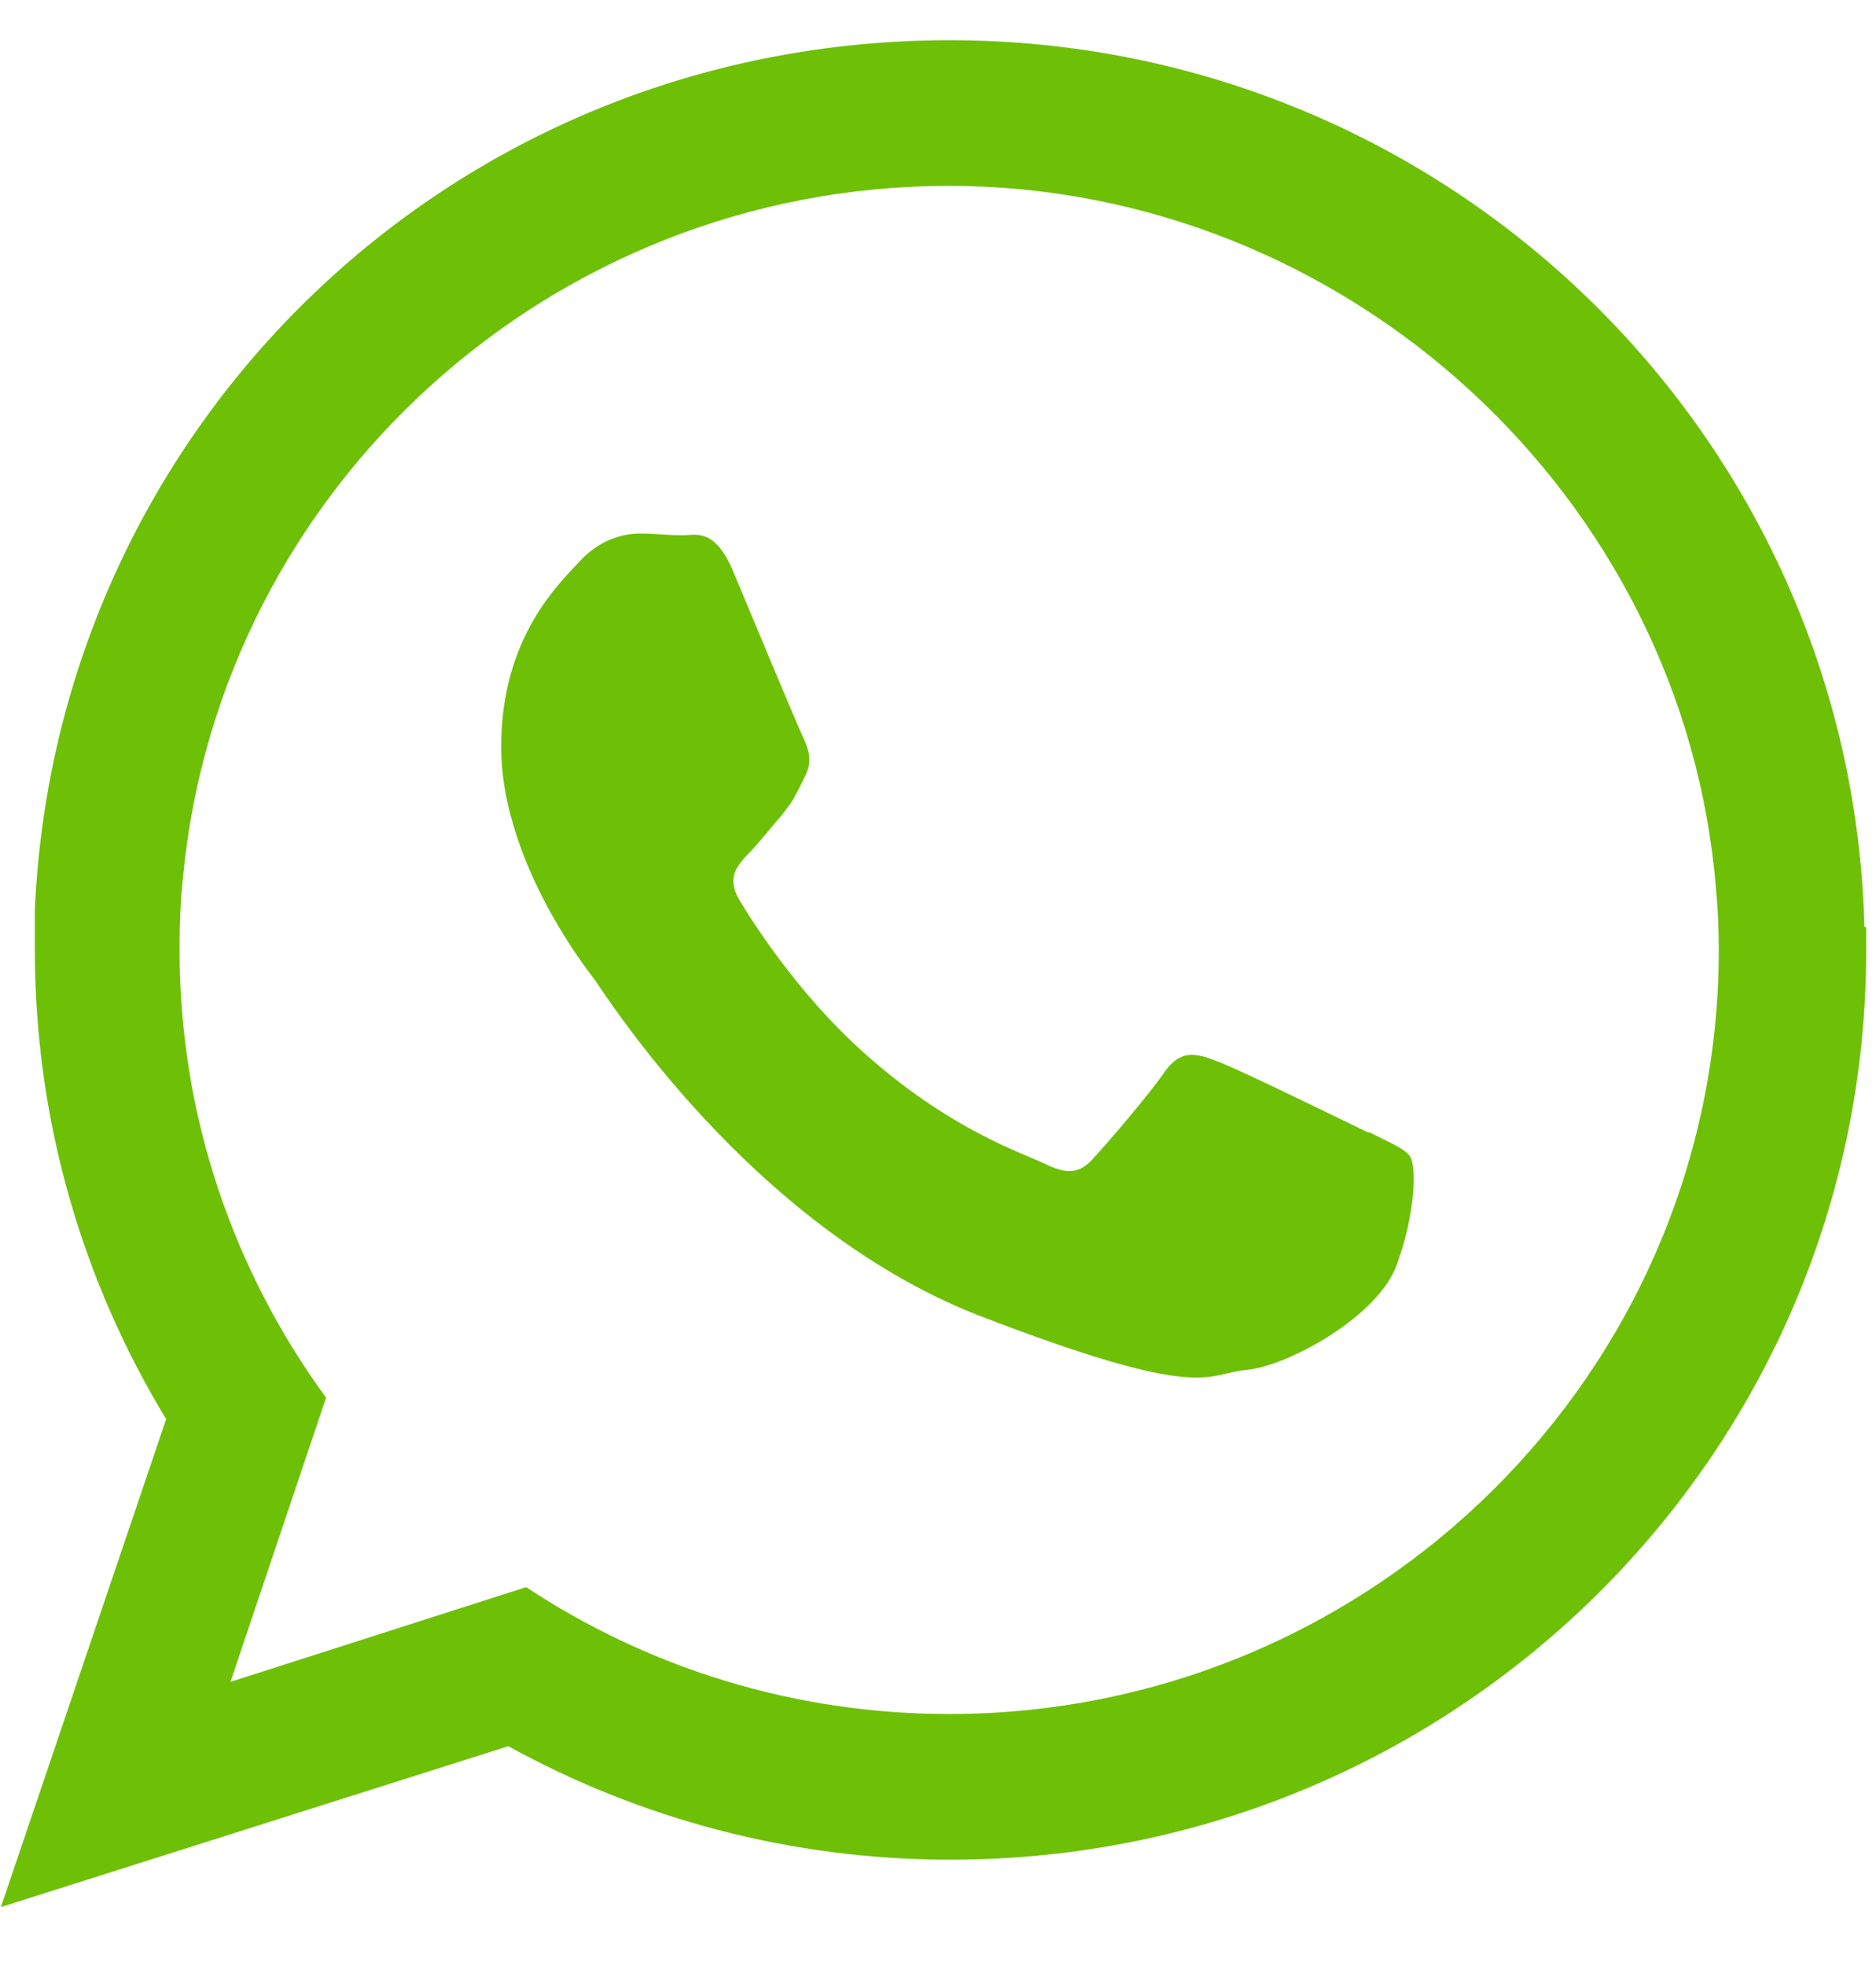 <svg width="21" height="22" viewBox="0 0 21 22" fill="none" xmlns="http://www.w3.org/2000/svg">
<path fill-rule="evenodd" clip-rule="evenodd" d="M20.87 10.37C20.73 4.87 16.2 0.45 10.63 0.45C5.06 0.45 0.63 4.77 0.39 10.18C0.39 10.33 0.39 10.48 0.39 10.63C0.39 12.55 0.93 14.35 1.86 15.88L0.01 21.34L5.69 19.54C7.16 20.35 8.85 20.81 10.64 20.81C16.3 20.81 20.89 16.26 20.89 10.64C20.89 10.55 20.89 10.47 20.89 10.38L20.87 10.37ZM10.63 19.18C8.88 19.18 7.25 18.66 5.89 17.76L2.58 18.82L3.65 15.64C2.62 14.23 2.01 12.5 2.01 10.63C2.01 10.35 2.02 10.07 2.05 9.8C2.47 5.47 6.16 2.08 10.62 2.08C15.08 2.08 18.86 5.56 19.21 9.96C19.23 10.18 19.24 10.4 19.24 10.63C19.24 15.35 15.37 19.18 10.62 19.18H10.63Z" fill="#6EC007"/>
<path fill-rule="evenodd" clip-rule="evenodd" d="M15.33 12.68C15.08 12.56 13.84 11.95 13.61 11.87C13.38 11.78 13.21 11.75 13.04 11.99C12.87 12.24 12.39 12.8 12.24 12.96C12.09 13.13 11.95 13.15 11.69 13.02C11.44 12.9 10.63 12.64 9.67 11.78C8.93 11.12 8.42 10.31 8.27 10.06C8.13 9.81 8.26 9.68 8.38 9.55C8.49 9.44 8.63 9.26 8.76 9.11C8.79 9.07 8.82 9.03 8.85 8.99C8.91 8.9 8.95 8.81 9.01 8.69C9.1 8.52 9.05 8.38 8.99 8.25C8.93 8.13 8.42 6.9 8.21 6.4C8 5.9 7.79 5.99 7.64 5.99C7.49 5.99 7.33 5.97 7.16 5.97C6.99 5.97 6.72 6.03 6.49 6.28C6.26 6.53 5.61 7.13 5.61 8.36C5.61 8.65 5.66 8.94 5.74 9.21C5.99 10.09 6.54 10.81 6.64 10.94C6.76 11.1 8.38 13.7 10.93 14.71C13.49 15.7 13.49 15.37 13.95 15.33C14.41 15.29 15.44 14.73 15.64 14.14C15.85 13.56 15.85 13.06 15.79 12.95C15.73 12.85 15.56 12.79 15.31 12.66L15.33 12.68Z" fill="#6EC007"/>
</svg>
